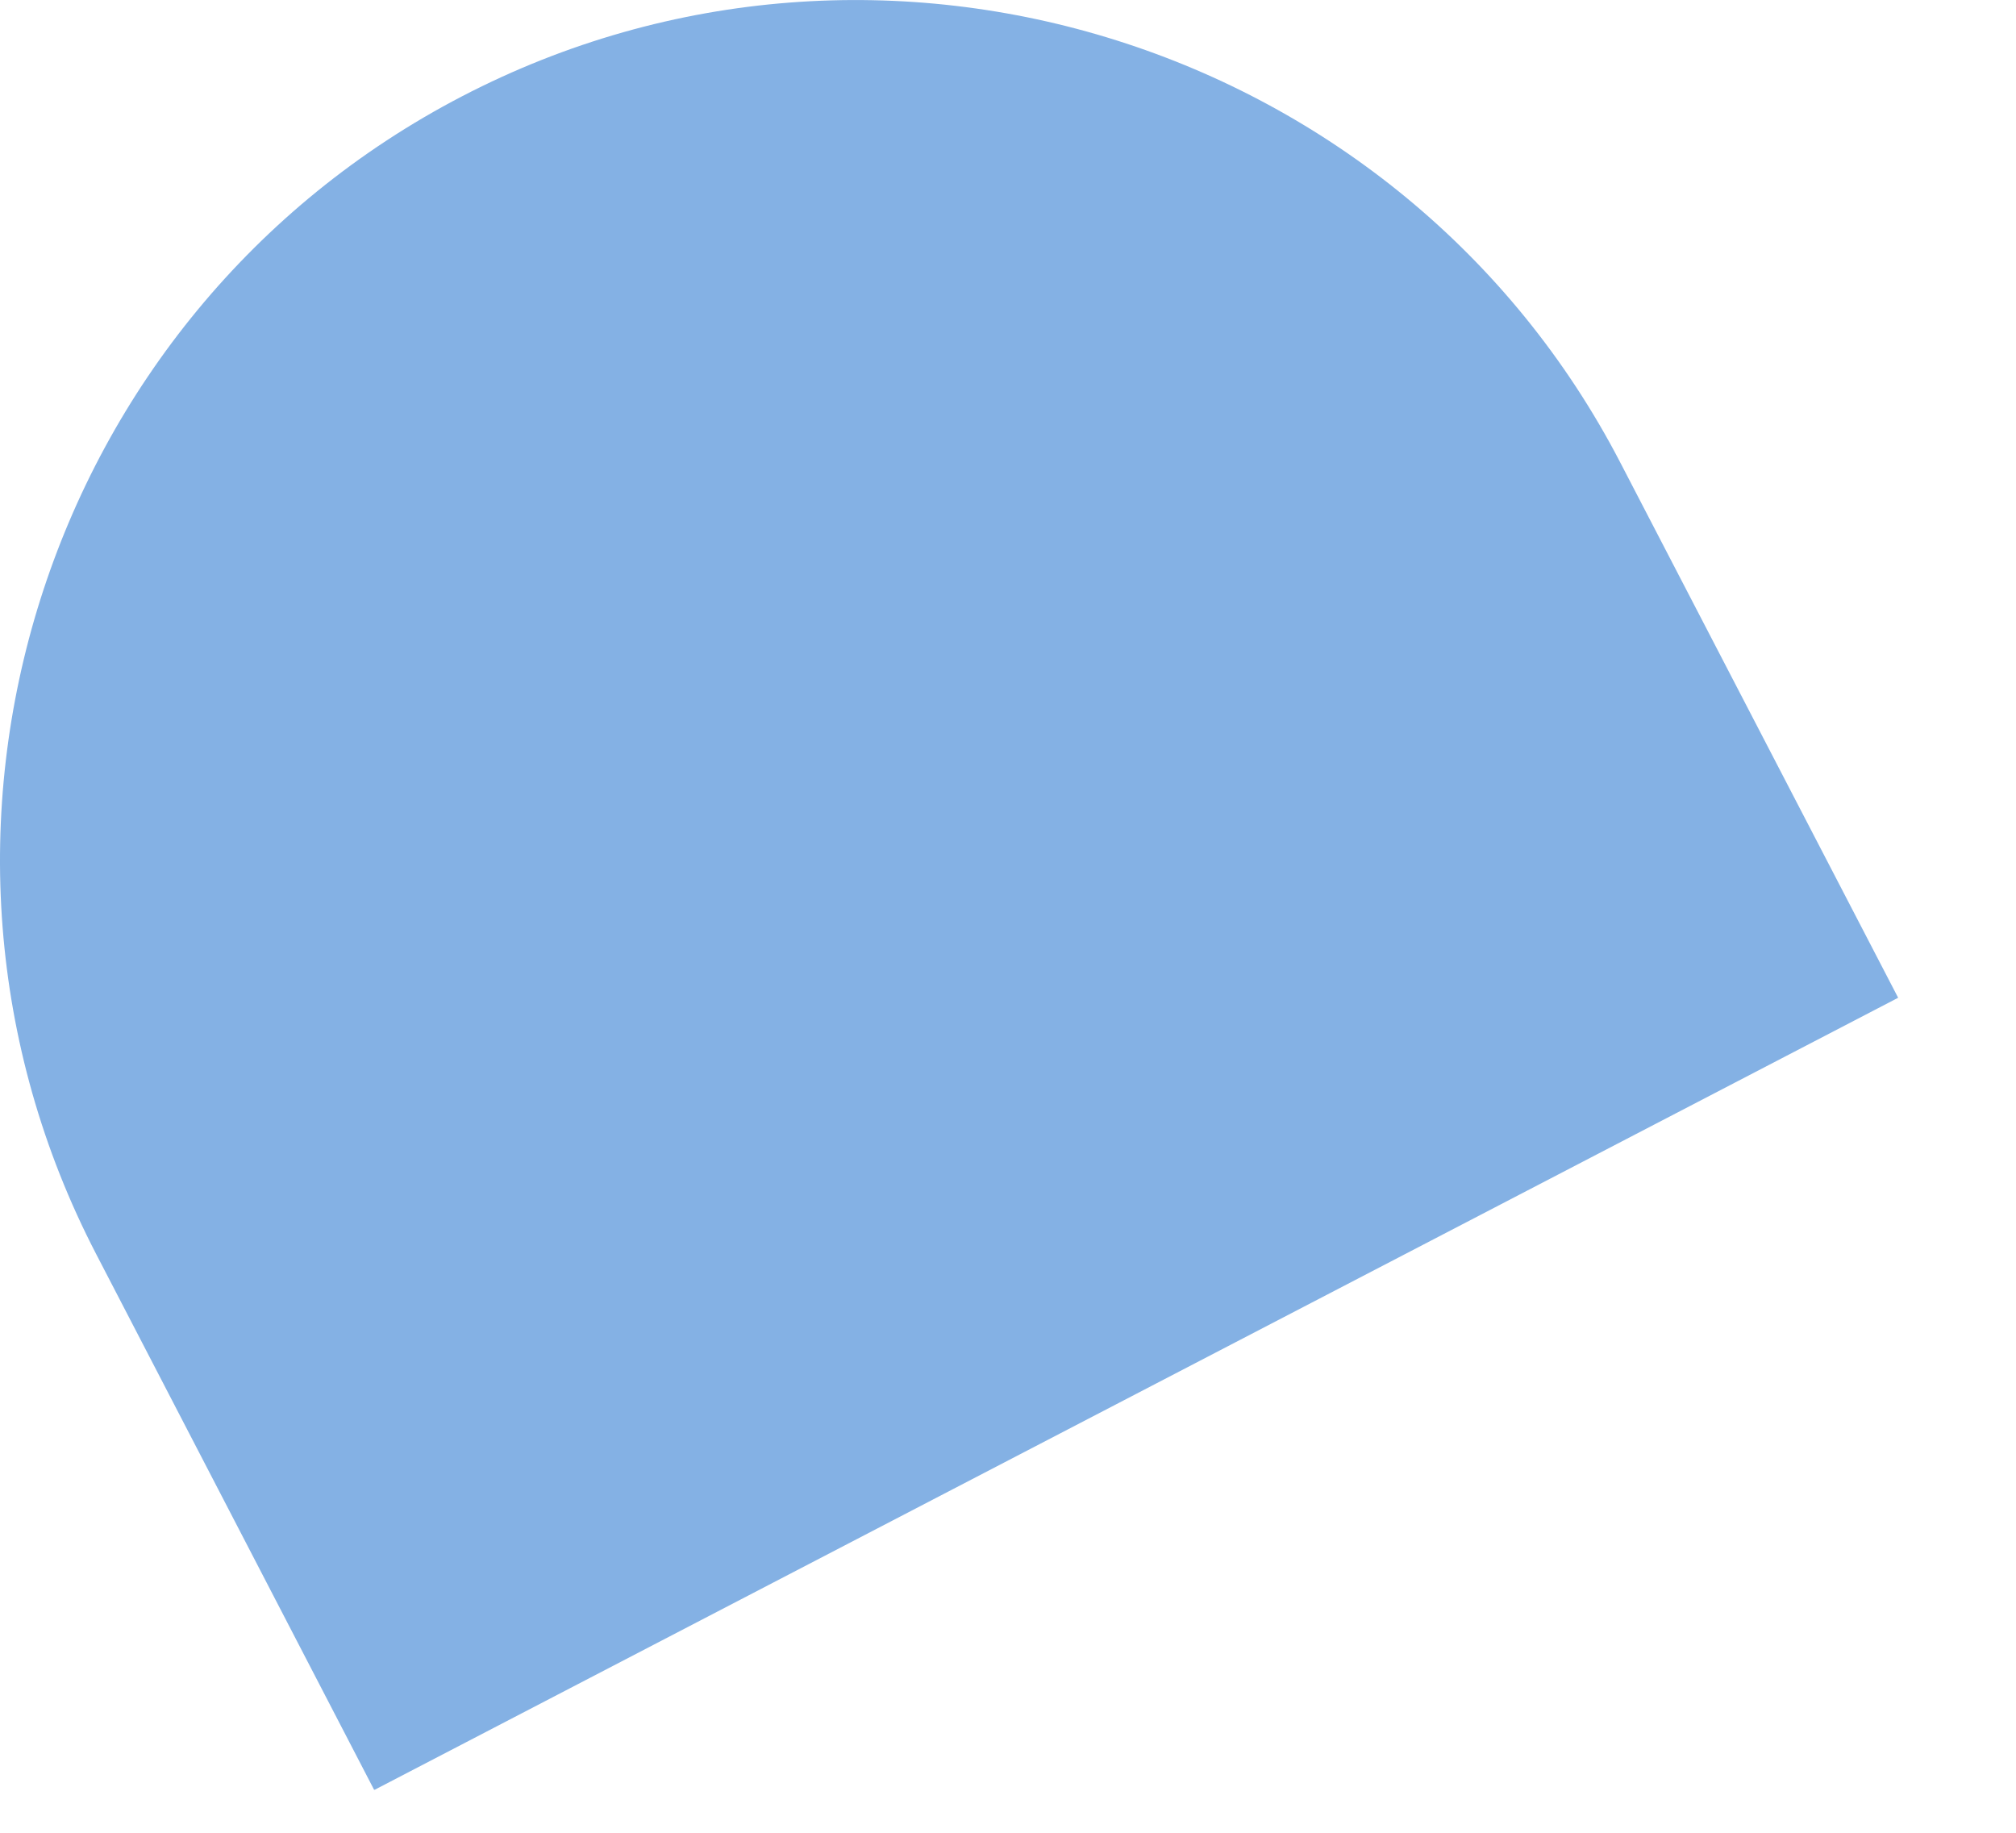 <?xml version="1.0" encoding="utf-8"?>
<svg xmlns="http://www.w3.org/2000/svg" fill="none" height="100%" overflow="visible" preserveAspectRatio="none" style="display: block;" viewBox="0 0 11 10" width="100%">
<path d="M2.041 9.765L0.525 6.843C-0.663 4.555 0.234 1.713 2.522 0.525C4.807 -0.663 7.652 0.235 8.84 2.522L10.357 5.444L2.045 9.765H2.041Z" fill="#84B1E4" id="Vector"/>
</svg>